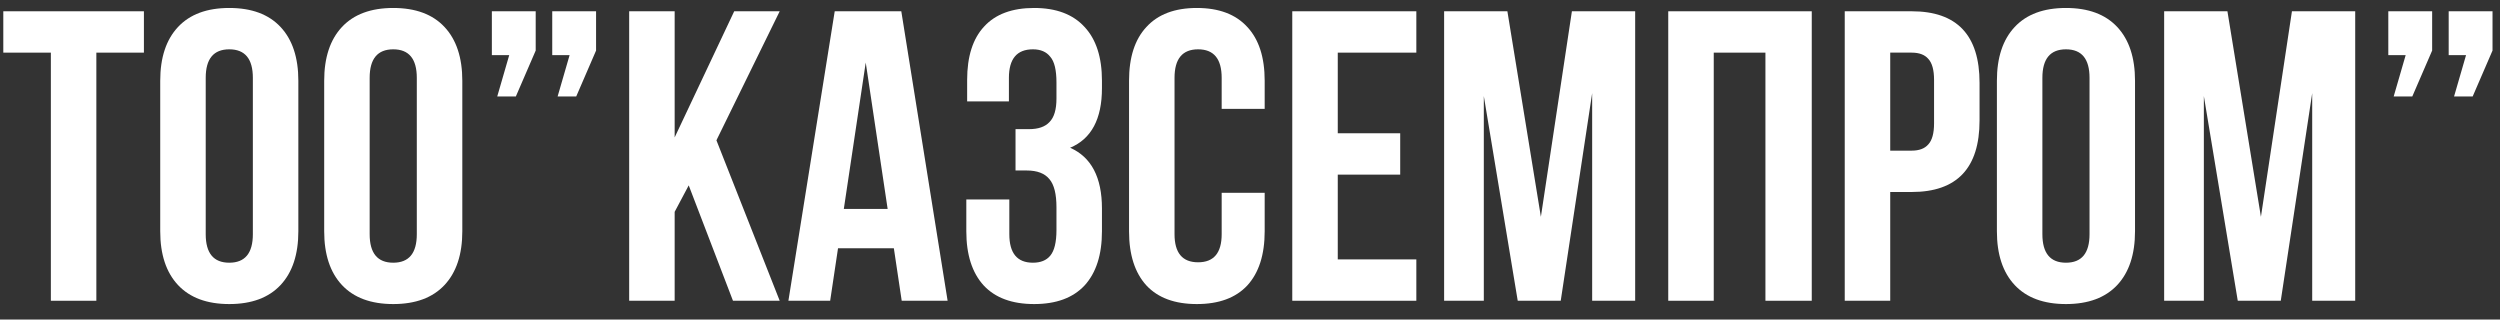 <?xml version="1.0" encoding="UTF-8"?> <svg xmlns="http://www.w3.org/2000/svg" width="133" height="17" viewBox="0 0 133 17" fill="none"><rect x="0" y="0" width="133" height="17" fill="#333333" stroke="none"/> <path d="M0.176 2.8V0.6H7.656V2.8H5.126V16H2.706V2.8H0.176Z" fill="white"></path> <path d="M10.944 4.142V12.458C10.944 13.47 11.362 13.976 12.198 13.976C13.034 13.976 13.452 13.47 13.452 12.458V4.142C13.452 3.13 13.034 2.624 12.198 2.624C11.362 2.624 10.944 3.13 10.944 4.142ZM8.524 12.304V4.296C8.524 3.064 8.839 2.11 9.47 1.436C10.101 0.761 11.01 0.424 12.198 0.424C13.386 0.424 14.295 0.761 14.926 1.436C15.556 2.11 15.872 3.064 15.872 4.296V12.304C15.872 13.536 15.556 14.489 14.926 15.164C14.295 15.838 13.386 16.176 12.198 16.176C11.01 16.176 10.101 15.838 9.47 15.164C8.839 14.489 8.524 13.536 8.524 12.304Z" fill="white"></path> <path d="M19.666 4.142V12.458C19.666 13.47 20.084 13.976 20.921 13.976C21.756 13.976 22.174 13.47 22.174 12.458V4.142C22.174 3.13 21.756 2.624 20.921 2.624C20.084 2.624 19.666 3.13 19.666 4.142ZM17.247 12.304V4.296C17.247 3.064 17.562 2.11 18.192 1.436C18.823 0.761 19.733 0.424 20.921 0.424C22.108 0.424 23.018 0.761 23.648 1.436C24.279 2.11 24.595 3.064 24.595 4.296V12.304C24.595 13.536 24.279 14.489 23.648 15.164C23.018 15.838 22.108 16.176 20.921 16.176C19.733 16.176 18.823 15.838 18.192 15.164C17.562 14.489 17.247 13.536 17.247 12.304Z" fill="white"></path> <path d="M27.091 2.932H26.167V0.6H28.499V2.69L27.443 5.132H26.453L27.091 2.932ZM30.303 2.932H29.379V0.6H31.711V2.69L30.655 5.132H29.665L30.303 2.932Z" fill="white"></path> <path d="M38.994 16L36.64 9.862L35.892 11.27V16H33.472V0.6H35.892V7.31L39.06 0.6H41.48L38.114 7.464L41.48 16H38.994Z" fill="white"></path> <path d="M47.949 0.6L50.413 16H47.971L47.553 13.206H44.583L44.165 16H41.943L44.407 0.6H47.949ZM46.057 3.328L44.891 11.116H47.223L46.057 3.328Z" fill="white"></path> <path d="M56.204 5.242V4.384C56.204 3.724 56.094 3.269 55.874 3.02C55.669 2.756 55.361 2.624 54.95 2.624C54.099 2.624 53.674 3.13 53.674 4.142V5.396H51.452V4.252C51.452 3.005 51.753 2.059 52.354 1.414C52.956 0.754 53.843 0.424 55.016 0.424C56.19 0.424 57.084 0.761 57.7 1.436C58.316 2.096 58.624 3.049 58.624 4.296V4.692C58.624 6.334 58.059 7.39 56.93 7.86C58.059 8.358 58.624 9.436 58.624 11.094V12.304C58.624 13.55 58.316 14.511 57.7 15.186C57.084 15.846 56.19 16.176 55.016 16.176C53.843 16.176 52.948 15.846 52.332 15.186C51.716 14.511 51.408 13.55 51.408 12.304V10.61H53.696V12.458C53.696 13.47 54.114 13.976 54.95 13.976C55.361 13.976 55.669 13.851 55.874 13.602C56.094 13.338 56.204 12.883 56.204 12.238V11.028C56.204 10.324 56.08 9.825 55.83 9.532C55.581 9.224 55.178 9.07 54.62 9.07H54.026V6.87H54.752C55.236 6.87 55.596 6.745 55.83 6.496C56.08 6.246 56.204 5.828 56.204 5.242Z" fill="white"></path> <path d="M64.993 10.258H67.281V12.304C67.281 13.55 66.973 14.511 66.357 15.186C65.741 15.846 64.846 16.176 63.673 16.176C62.499 16.176 61.605 15.846 60.989 15.186C60.373 14.511 60.065 13.55 60.065 12.304V4.296C60.065 3.049 60.373 2.096 60.989 1.436C61.605 0.761 62.499 0.424 63.673 0.424C64.846 0.424 65.741 0.761 66.357 1.436C66.973 2.096 67.281 3.049 67.281 4.296V5.792H64.993V4.142C64.993 3.13 64.575 2.624 63.739 2.624C62.903 2.624 62.485 3.13 62.485 4.142V12.458C62.485 13.455 62.903 13.954 63.739 13.954C64.575 13.954 64.993 13.455 64.993 12.458V10.258Z" fill="white"></path> <path d="M71.169 2.8V7.09H74.491V9.29H71.169V13.8H75.349V16H68.749V0.6H75.349V2.8H71.169Z" fill="white"></path> <path d="M80.193 0.6L81.975 11.534L83.625 0.6H86.991V16H84.703V4.956L83.031 16H80.743L78.939 5.11V16H76.827V0.6H80.193Z" fill="white"></path> <path d="M91.171 2.8V16H88.751V0.6H96.385V16H93.921V2.8H91.171Z" fill="white"></path> <path d="M101.704 0.6C104.109 0.6 105.312 1.868 105.312 4.406V6.408C105.312 8.945 104.109 10.214 101.704 10.214H100.56V16H98.14V0.6H101.704ZM101.704 2.8H100.56V8.014H101.704C102.1 8.014 102.393 7.904 102.584 7.684C102.789 7.464 102.892 7.09 102.892 6.562V4.252C102.892 3.724 102.789 3.35 102.584 3.13C102.393 2.91 102.1 2.8 101.704 2.8Z" fill="white"></path> <path d="M108.655 4.142V12.458C108.655 13.47 109.073 13.976 109.909 13.976C110.745 13.976 111.163 13.47 111.163 12.458V4.142C111.163 3.13 110.745 2.624 109.909 2.624C109.073 2.624 108.655 3.13 108.655 4.142ZM106.235 12.304V4.296C106.235 3.064 106.55 2.11 107.181 1.436C107.811 0.761 108.721 0.424 109.909 0.424C111.097 0.424 112.006 0.761 112.637 1.436C113.267 2.11 113.583 3.064 113.583 4.296V12.304C113.583 13.536 113.267 14.489 112.637 15.164C112.006 15.838 111.097 16.176 109.909 16.176C108.721 16.176 107.811 15.838 107.181 15.164C106.55 14.489 106.235 13.536 106.235 12.304Z" fill="white"></path> <path d="M118.499 0.6L120.281 11.534L121.931 0.6H125.297V16H123.009V4.956L121.337 16H119.049L117.245 5.11V16H115.133V0.6H118.499Z" fill="white"></path> <path d="M127.982 2.932H127.058V0.6H129.39V2.69L128.334 5.132H127.344L127.982 2.932ZM131.194 2.932H130.27V0.6H132.602V2.69L131.546 5.132H130.556L131.194 2.932Z" fill="white"></path> </svg> 